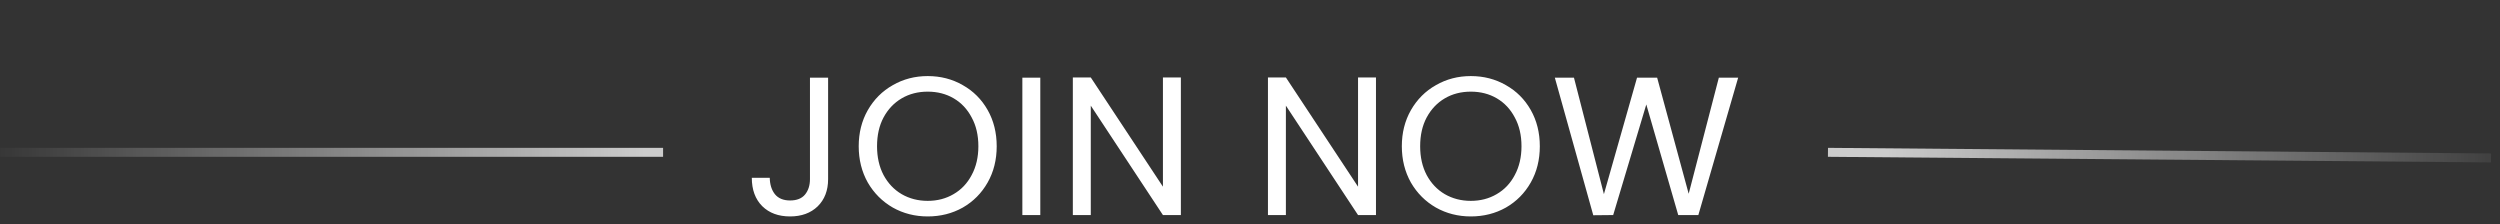 <svg width="279" height="25" viewBox="0 0 279 25" fill="none" xmlns="http://www.w3.org/2000/svg">
<rect x="0" y="0" width="279" height="25" fill="#333333" stroke="none"/>
<path d="M0 17H74" stroke="url(#paint0_linear_416_17)"/>
<path d="M277.997 17.624L204 17" stroke="url(#paint1_linear_416_17)"/>
<path d="M92.416 8.666V19.996C92.416 21.257 92.027 22.269 91.25 23.032C90.473 23.78 89.446 24.154 88.17 24.154C86.879 24.154 85.845 23.773 85.068 23.01C84.291 22.233 83.902 21.177 83.902 19.842H85.904C85.919 20.59 86.109 21.199 86.476 21.668C86.857 22.137 87.422 22.372 88.17 22.372C88.918 22.372 89.475 22.152 89.842 21.712C90.209 21.257 90.392 20.685 90.392 19.996V8.666H92.416ZM103.532 24.154C102.109 24.154 100.811 23.824 99.638 23.164C98.465 22.489 97.533 21.558 96.844 20.37C96.169 19.167 95.832 17.818 95.832 16.322C95.832 14.826 96.169 13.484 96.844 12.296C97.533 11.093 98.465 10.162 99.638 9.502C100.811 8.827 102.109 8.49 103.532 8.49C104.969 8.49 106.275 8.827 107.448 9.502C108.621 10.162 109.545 11.086 110.22 12.274C110.895 13.462 111.232 14.811 111.232 16.322C111.232 17.833 110.895 19.182 110.22 20.37C109.545 21.558 108.621 22.489 107.448 23.164C106.275 23.824 104.969 24.154 103.532 24.154ZM103.532 22.416C104.603 22.416 105.563 22.167 106.414 21.668C107.279 21.169 107.954 20.458 108.438 19.534C108.937 18.61 109.186 17.539 109.186 16.322C109.186 15.09 108.937 14.019 108.438 13.11C107.954 12.186 107.287 11.475 106.436 10.976C105.585 10.477 104.617 10.228 103.532 10.228C102.447 10.228 101.479 10.477 100.628 10.976C99.777 11.475 99.103 12.186 98.604 13.11C98.12 14.019 97.878 15.09 97.878 16.322C97.878 17.539 98.12 18.61 98.604 19.534C99.103 20.458 99.777 21.169 100.628 21.668C101.493 22.167 102.461 22.416 103.532 22.416ZM116.097 8.666V24H114.095V8.666H116.097ZM131.785 24H129.783L121.731 11.79V24H119.729V8.644H121.731L129.783 20.832V8.644H131.785V24ZM153.559 24H151.557L143.505 11.79V24H141.503V8.644H143.505L151.557 20.832V8.644H153.559V24ZM164.144 24.154C162.721 24.154 161.423 23.824 160.25 23.164C159.076 22.489 158.145 21.558 157.456 20.37C156.781 19.167 156.444 17.818 156.444 16.322C156.444 14.826 156.781 13.484 157.456 12.296C158.145 11.093 159.076 10.162 160.25 9.502C161.423 8.827 162.721 8.49 164.144 8.49C165.581 8.49 166.886 8.827 168.06 9.502C169.233 10.162 170.157 11.086 170.832 12.274C171.506 13.462 171.844 14.811 171.844 16.322C171.844 17.833 171.506 19.182 170.832 20.37C170.157 21.558 169.233 22.489 168.06 23.164C166.886 23.824 165.581 24.154 164.144 24.154ZM164.144 22.416C165.214 22.416 166.175 22.167 167.026 21.668C167.891 21.169 168.566 20.458 169.05 19.534C169.548 18.61 169.798 17.539 169.798 16.322C169.798 15.09 169.548 14.019 169.05 13.11C168.566 12.186 167.898 11.475 167.048 10.976C166.197 10.477 165.229 10.228 164.144 10.228C163.058 10.228 162.09 10.477 161.24 10.976C160.389 11.475 159.714 12.186 159.216 13.11C158.732 14.019 158.49 15.09 158.49 16.322C158.49 17.539 158.732 18.61 159.216 19.534C159.714 20.458 160.389 21.169 161.24 21.668C162.105 22.167 163.073 22.416 164.144 22.416ZM193.979 8.666L189.535 24H187.291L183.727 11.658L180.031 24L177.809 24.022L173.519 8.666H175.653L178.997 21.668L182.693 8.666H184.937L188.457 21.624L191.823 8.666H193.979Z" fill="white"/>
<defs>
<linearGradient id="paint0_linear_416_17" x1="-2" y1="20" x2="72" y2="20" gradientUnits="userSpaceOnUse">
<stop stop-color="white" stop-opacity="0"/>
<stop offset="1" stop-color="white" stop-opacity="0.75"/>
</linearGradient>
<linearGradient id="paint1_linear_416_17" x1="284.499" y1="18.248" x2="210.502" y2="17.624" gradientUnits="userSpaceOnUse">
<stop stop-color="white" stop-opacity="0"/>
<stop offset="1" stop-color="white" stop-opacity="0.75"/>
</linearGradient>
</defs>
</svg>
